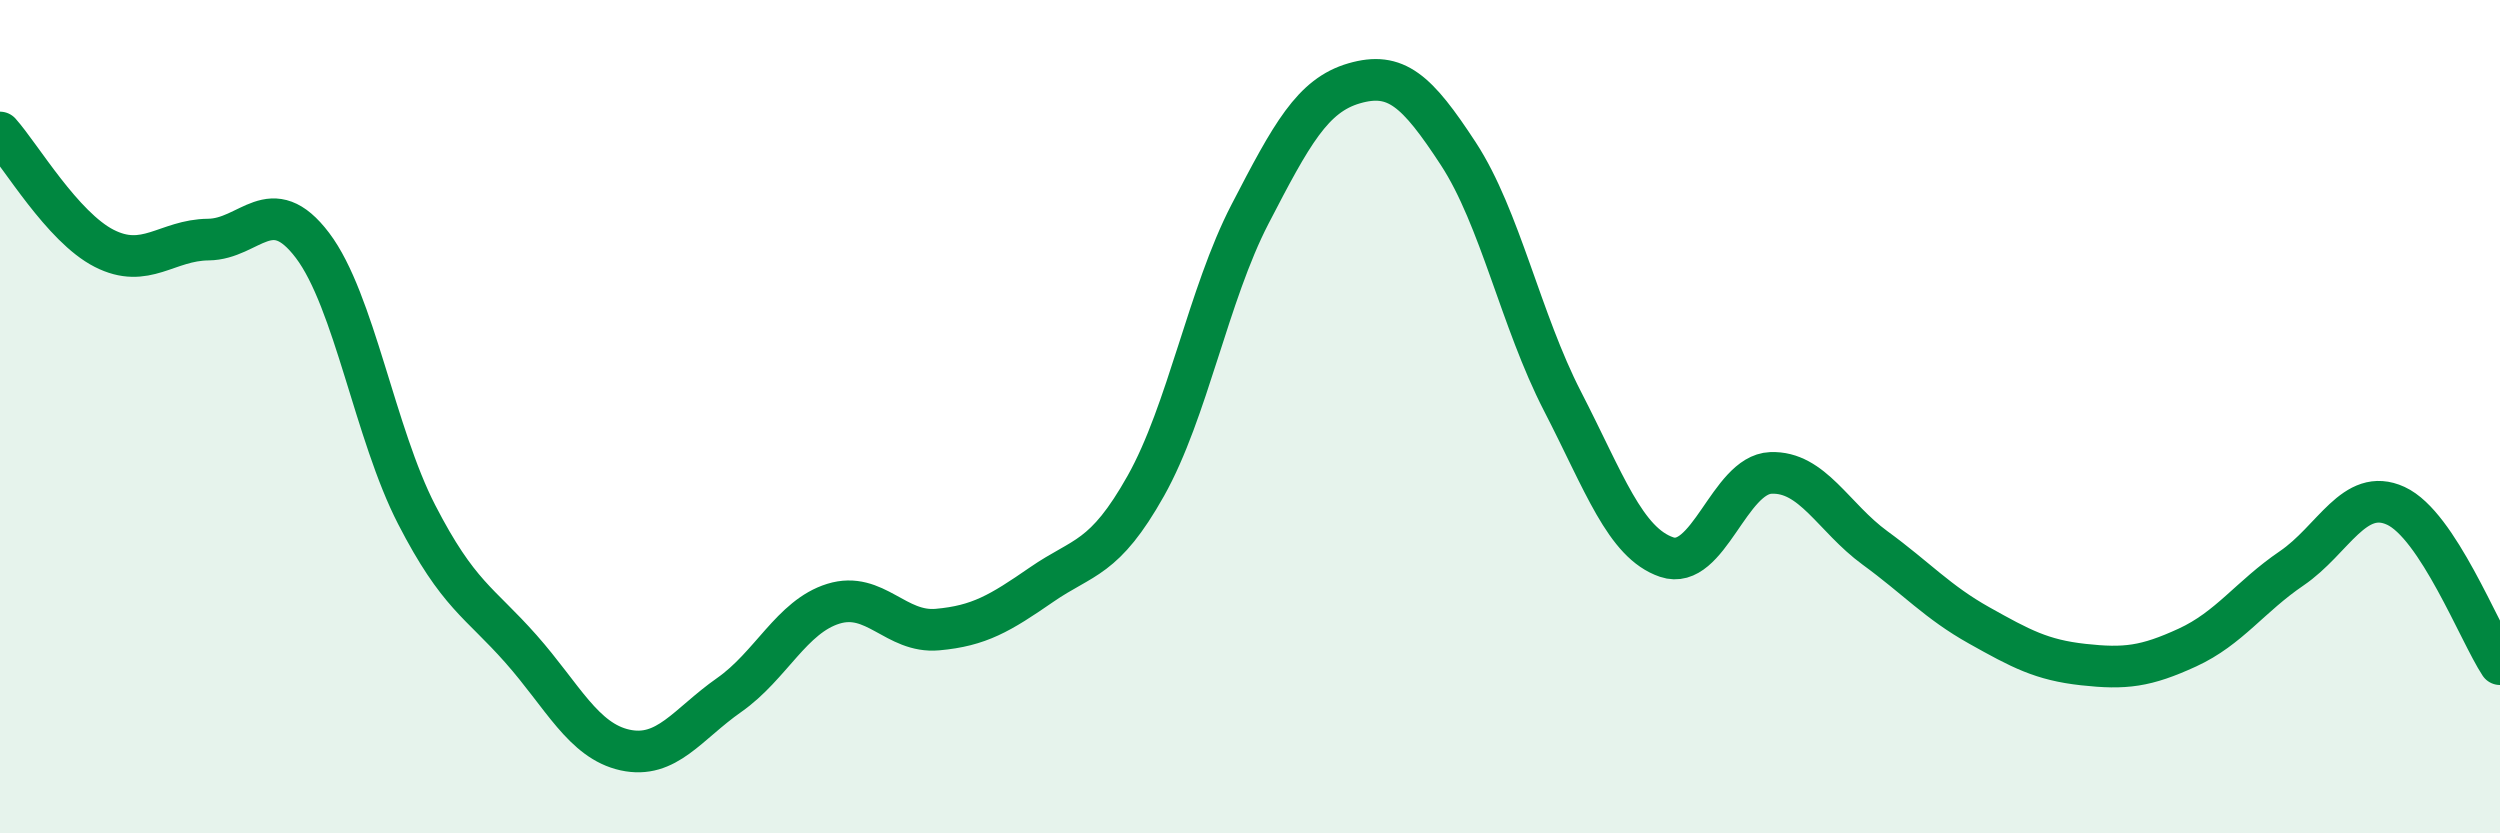 
    <svg width="60" height="20" viewBox="0 0 60 20" xmlns="http://www.w3.org/2000/svg">
      <path
        d="M 0,3.18 C 0.5,3.74 1.5,5.45 2.5,5.96 C 3.5,6.47 4,5.76 5,5.75 C 6,5.74 6.5,4.57 7.5,5.89 C 8.5,7.21 9,10.41 10,12.35 C 11,14.29 11.5,14.44 12.5,15.57 C 13.5,16.7 14,17.78 15,18 C 16,18.22 16.5,17.38 17.5,16.68 C 18.5,15.98 19,14.8 20,14.49 C 21,14.18 21.5,15.2 22.5,15.11 C 23.5,15.02 24,14.72 25,14.03 C 26,13.34 26.5,13.44 27.5,11.66 C 28.5,9.88 29,7.07 30,5.14 C 31,3.21 31.5,2.29 32.5,2 C 33.5,1.71 34,2.16 35,3.69 C 36,5.22 36.5,7.69 37.5,9.63 C 38.5,11.57 39,13.03 40,13.37 C 41,13.71 41.5,11.39 42.5,11.35 C 43.5,11.31 44,12.42 45,13.15 C 46,13.88 46.5,14.45 47.5,15.01 C 48.5,15.57 49,15.84 50,15.95 C 51,16.06 51.5,16 52.5,15.54 C 53.5,15.08 54,14.32 55,13.64 C 56,12.96 56.5,11.68 57.5,12.14 C 58.5,12.6 59.5,15.18 60,15.94L60 20L0 20Z"
        fill="#008740"
        opacity="0.1"
        stroke-linecap="round"
        stroke-linejoin="round"
      />
      <path
        d="M 0,3.18 C 0.5,3.74 1.5,5.45 2.5,5.96 C 3.5,6.47 4,5.76 5,5.75 C 6,5.74 6.5,4.57 7.5,5.89 C 8.5,7.21 9,10.41 10,12.35 C 11,14.29 11.5,14.44 12.5,15.57 C 13.5,16.7 14,17.78 15,18 C 16,18.22 16.5,17.38 17.5,16.68 C 18.5,15.98 19,14.8 20,14.49 C 21,14.18 21.5,15.2 22.5,15.11 C 23.5,15.02 24,14.72 25,14.03 C 26,13.34 26.5,13.44 27.5,11.66 C 28.5,9.88 29,7.07 30,5.14 C 31,3.21 31.5,2.29 32.5,2 C 33.5,1.71 34,2.16 35,3.69 C 36,5.22 36.5,7.69 37.5,9.63 C 38.5,11.57 39,13.03 40,13.37 C 41,13.71 41.5,11.39 42.5,11.35 C 43.5,11.31 44,12.42 45,13.15 C 46,13.88 46.5,14.45 47.5,15.01 C 48.5,15.57 49,15.84 50,15.95 C 51,16.06 51.5,16 52.5,15.54 C 53.5,15.08 54,14.32 55,13.64 C 56,12.96 56.5,11.68 57.5,12.14 C 58.5,12.6 59.5,15.18 60,15.94"
        stroke="#008740"
        stroke-width="1"
        fill="none"
        stroke-linecap="round"
        stroke-linejoin="round"
      />
    </svg>
  